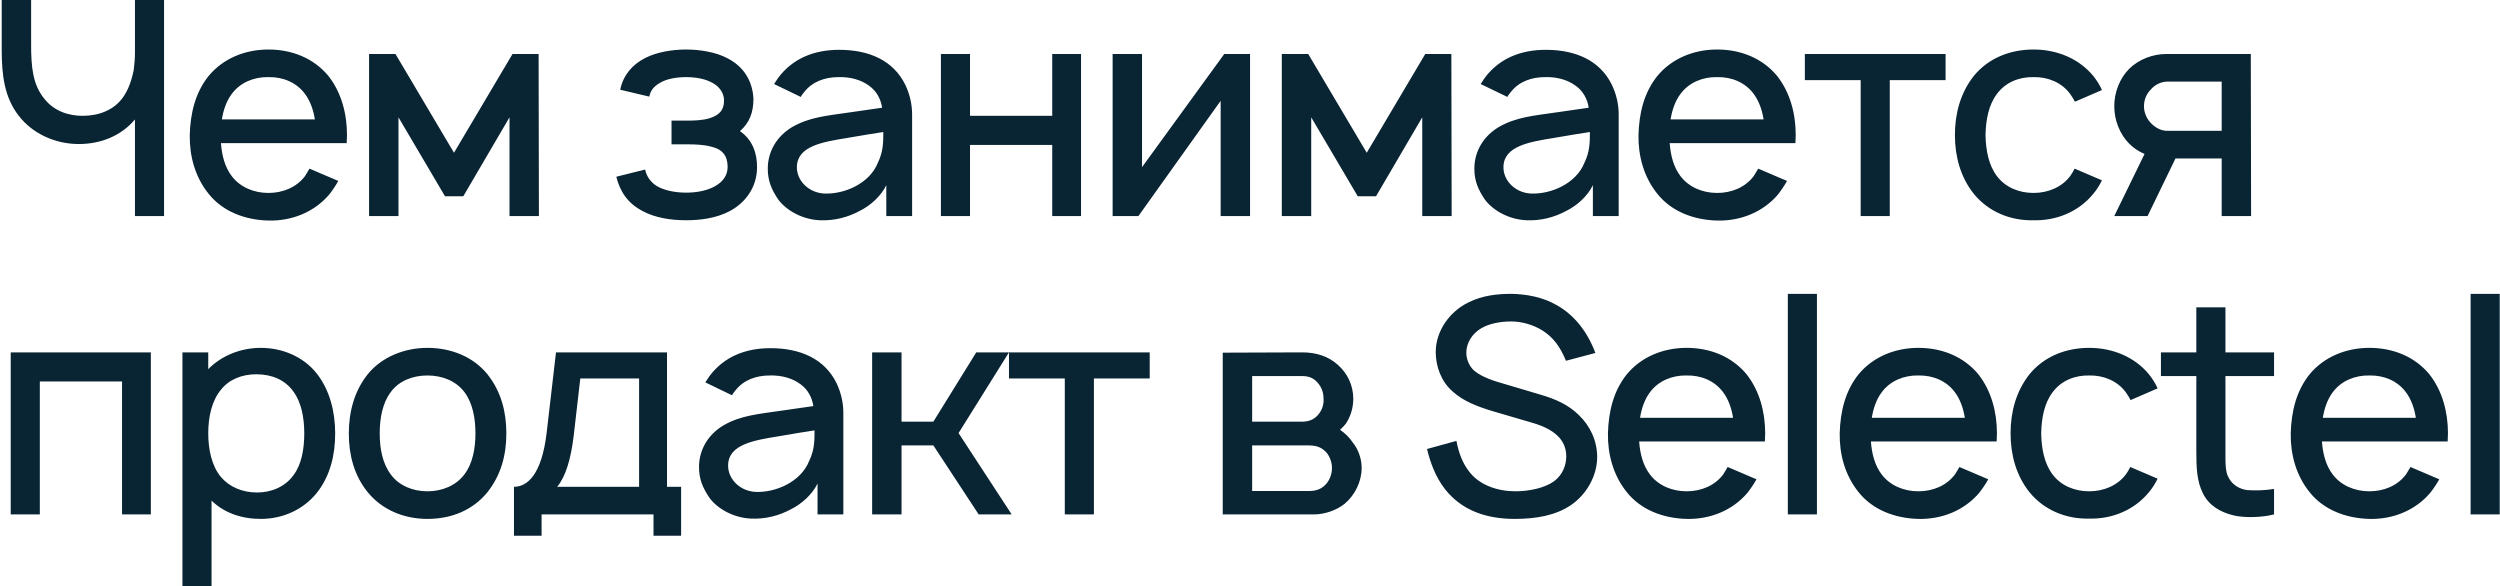 <?xml version="1.0" encoding="UTF-8"?> <svg xmlns="http://www.w3.org/2000/svg" width="243" height="57" viewBox="0 0 243 57" fill="none"> <path d="M13.117 -1.66893e-06V5.133C13.117 5.717 13.058 6.329 13 6.796C12.796 7.817 12.475 8.75 11.921 9.508C11.075 10.675 9.646 11.258 8.042 11.258C6.642 11.258 5.242 10.792 4.308 9.596C3.171 8.225 3.025 6.446 3.025 4.346V-1.66893e-06H0.167V4.871C0.167 7.292 0.429 9.479 1.829 11.258C3.171 13.008 5.388 14 7.662 14C9.821 14 11.804 13.183 13.117 11.608V21H15.946V-1.66893e-06H13.117ZM21.477 13.912H33.698C33.698 13.65 33.727 13.387 33.727 13.125C33.727 11.083 33.202 9.012 31.919 7.379C30.49 5.658 28.39 4.812 26.086 4.812C23.811 4.812 21.681 5.688 20.282 7.379C18.969 9.012 18.502 11.025 18.444 13.125C18.415 15.137 18.94 17.179 20.282 18.842C21.652 20.562 23.811 21.379 26.086 21.438C28.361 21.496 30.548 20.621 32.007 18.9C32.327 18.492 32.619 18.054 32.882 17.587L30.081 16.392C29.936 16.625 29.819 16.858 29.644 17.121C28.827 18.2 27.515 18.754 26.086 18.754C24.686 18.754 23.344 18.2 22.527 17.121C21.857 16.246 21.565 15.108 21.477 13.912ZM26.086 7.496C27.515 7.467 28.827 8.021 29.644 9.129C30.169 9.829 30.461 10.704 30.607 11.608H21.565C21.711 10.704 22.002 9.829 22.527 9.129C23.344 8.021 24.686 7.467 26.086 7.496ZM49.815 5.25L44.128 14.846L38.44 5.25H35.874V21H38.732V11.404L43.253 19.075H45.032L49.524 11.404V21H52.382L52.353 5.25H49.815ZM60.284 8.721L63.113 9.392C63.23 8.808 63.522 8.429 64.105 8.079C64.747 7.671 65.738 7.496 66.701 7.496C67.663 7.496 68.597 7.671 69.297 8.079C69.938 8.429 70.376 9.071 70.376 9.742C70.376 10.558 70.084 11.142 68.976 11.492C68.305 11.696 67.517 11.725 66.759 11.725H65.272V14.029H66.759C67.605 14.029 68.422 14.058 69.151 14.262C70.201 14.496 70.726 15.137 70.726 16.217C70.726 17.033 70.288 17.646 69.53 18.083C68.772 18.521 67.751 18.725 66.701 18.725C65.651 18.725 64.572 18.521 63.842 18.083C63.23 17.704 62.851 17.15 62.705 16.479L59.905 17.179C60.255 18.579 60.984 19.746 62.442 20.504C63.667 21.175 65.213 21.408 66.701 21.408C68.13 21.408 69.647 21.204 70.959 20.504C72.476 19.688 73.555 18.2 73.584 16.333C73.613 14.875 73.117 13.562 71.922 12.746C72.855 11.929 73.234 10.938 73.234 9.596C73.147 7.875 72.301 6.475 70.697 5.658C69.617 5.075 68.042 4.812 66.701 4.812C65.388 4.812 63.842 5.046 62.676 5.658C61.48 6.271 60.576 7.292 60.284 8.721ZM77.836 9.421C77.923 9.246 78.069 9.071 78.186 8.925C78.973 7.933 80.169 7.496 81.511 7.496C82.59 7.467 83.669 7.729 84.486 8.342C85.186 8.838 85.623 9.625 85.74 10.471L82.707 10.908C80.315 11.258 78.711 11.375 77.019 12.338C75.532 13.213 74.628 14.7 74.628 16.392C74.628 17.558 74.978 18.404 75.648 19.396C76.494 20.533 78.098 21.35 79.703 21.408C81.044 21.467 82.386 21.146 83.611 20.475C84.603 19.979 85.653 19.046 86.148 17.996V21H88.657V11.113C88.657 10.208 88.453 9.188 87.986 8.225C86.819 5.862 84.457 4.842 81.569 4.842C79.119 4.842 77.048 5.688 75.648 7.554L75.24 8.167L77.836 9.421ZM85.857 12.833C85.857 13.825 85.857 14.729 85.332 15.808C84.544 17.821 82.094 18.9 80.111 18.812C78.565 18.725 77.428 17.529 77.457 16.217C77.486 14.204 79.965 13.796 82.298 13.417C83.932 13.125 84.953 12.979 85.857 12.833ZM102.277 5.25V11.258H94.285V5.25H91.456V21H94.285V14.088H102.277V21H105.077V5.25H102.277ZM121.505 5.25H118.997L111.005 16.246V5.25H108.147V21H110.655L118.647 9.8V21H121.505V5.25ZM138.534 5.25L132.847 14.846L127.159 5.25H124.592V21H127.451V11.404L131.972 19.075H133.751L138.242 11.404V21H141.101L141.072 5.25H138.534ZM146.516 9.421C146.603 9.246 146.749 9.071 146.866 8.925C147.653 7.933 148.849 7.496 150.191 7.496C151.27 7.467 152.349 7.729 153.166 8.342C153.866 8.838 154.303 9.625 154.42 10.471L151.386 10.908C148.995 11.258 147.391 11.375 145.699 12.338C144.211 13.213 143.307 14.7 143.307 16.392C143.307 17.558 143.657 18.404 144.328 19.396C145.174 20.533 146.778 21.35 148.382 21.408C149.724 21.467 151.066 21.146 152.291 20.475C153.282 19.979 154.332 19.046 154.828 17.996V21H157.336V11.113C157.336 10.208 157.132 9.188 156.666 8.225C155.499 5.862 153.136 4.842 150.249 4.842C147.799 4.842 145.728 5.688 144.328 7.554L143.92 8.167L146.516 9.421ZM154.536 12.833C154.536 13.825 154.536 14.729 154.011 15.808C153.224 17.821 150.774 18.9 148.791 18.812C147.245 18.725 146.107 17.529 146.136 16.217C146.166 14.204 148.645 13.796 150.978 13.417C152.611 13.125 153.632 12.979 154.536 12.833ZM162.294 13.912H174.515C174.515 13.65 174.544 13.387 174.544 13.125C174.544 11.083 174.019 9.012 172.735 7.379C171.306 5.658 169.206 4.812 166.902 4.812C164.627 4.812 162.498 5.688 161.098 7.379C159.785 9.012 159.319 11.025 159.26 13.125C159.231 15.137 159.756 17.179 161.098 18.842C162.469 20.562 164.627 21.379 166.902 21.438C169.177 21.496 171.365 20.621 172.823 18.9C173.144 18.492 173.435 18.054 173.698 17.587L170.898 16.392C170.752 16.625 170.635 16.858 170.46 17.121C169.644 18.2 168.331 18.754 166.902 18.754C165.502 18.754 164.16 18.2 163.344 17.121C162.673 16.246 162.381 15.108 162.294 13.912ZM166.902 7.496C168.331 7.467 169.644 8.021 170.46 9.129C170.985 9.829 171.277 10.704 171.423 11.608H162.381C162.527 10.704 162.819 9.829 163.344 9.129C164.16 8.021 165.502 7.467 166.902 7.496ZM189.111 5.25H175.432V7.787H180.857V21H183.686V7.787H189.111V5.25ZM204.31 8.75C204.106 8.283 203.814 7.817 203.464 7.379C202.064 5.688 199.935 4.812 197.66 4.812C195.414 4.812 193.285 5.629 191.856 7.379C190.543 9.042 190.018 11.054 190.018 13.125C190.018 15.167 190.543 17.208 191.856 18.842C193.256 20.562 195.385 21.467 197.66 21.408C199.906 21.467 202.064 20.562 203.464 18.842C203.814 18.433 204.077 17.996 204.31 17.529L201.656 16.392C201.51 16.654 201.393 16.887 201.218 17.121C200.402 18.2 199.06 18.754 197.66 18.754C196.231 18.754 194.918 18.2 194.102 17.121C193.285 16.042 193.022 14.583 192.993 13.125C193.022 11.667 193.285 10.208 194.102 9.129C194.918 8.021 196.231 7.467 197.66 7.496C199.06 7.467 200.402 8.021 201.218 9.129C201.393 9.363 201.539 9.625 201.685 9.887L204.31 8.75ZM218.807 21L218.777 5.25H210.552C209.269 5.25 207.927 5.746 206.965 6.679C206.032 7.612 205.507 8.983 205.507 10.325C205.507 11.667 206.032 13.037 206.965 13.971C207.402 14.408 207.898 14.729 208.452 14.963L205.507 21H208.744L211.457 15.4H215.948V21H218.807ZM210.669 12.717C210.027 12.717 209.473 12.396 209.036 11.929C208.627 11.492 208.394 10.908 208.394 10.325C208.394 9.713 208.627 9.129 209.065 8.692C209.473 8.225 210.057 7.933 210.669 7.933H215.948V12.717H210.669ZM14.662 34.25H1.042V50H3.871V37.079H11.863V50H14.662V34.25ZM30.8 36.321C29.516 34.688 27.475 33.812 25.346 33.812C23.391 33.812 21.525 34.571 20.241 35.883V34.25H17.733V57H20.562V48.658C21.787 49.854 23.479 50.438 25.346 50.438C27.504 50.438 29.487 49.533 30.8 47.9C32.112 46.237 32.579 44.196 32.579 42.125C32.579 40.025 32.054 37.925 30.8 36.321ZM28.554 46.15C27.737 47.317 26.366 47.871 24.996 47.871C23.566 47.871 22.312 47.346 21.466 46.354C20.591 45.304 20.241 43.7 20.241 42.125C20.241 40.521 20.591 38.946 21.466 37.896C22.254 36.875 23.537 36.379 24.908 36.379C26.396 36.379 27.708 36.904 28.525 38.071C29.283 39.092 29.575 40.579 29.575 42.125C29.575 43.642 29.312 45.129 28.554 46.15ZM41.547 50.438C43.88 50.438 45.951 49.592 47.38 47.842C48.692 46.179 49.217 44.254 49.217 42.125C49.217 40.054 48.722 38.071 47.38 36.379C45.98 34.658 43.822 33.812 41.547 33.812C39.272 33.812 37.084 34.717 35.742 36.379C34.459 37.983 33.905 39.996 33.905 42.125C33.905 44.196 34.401 46.179 35.742 47.842C37.142 49.562 39.272 50.438 41.547 50.438ZM45.134 46.121C44.317 47.2 42.976 47.754 41.547 47.754C40.117 47.754 38.776 47.2 37.988 46.121C37.172 45.042 36.909 43.583 36.909 42.125C36.909 40.667 37.172 39.179 37.988 38.1C38.776 37.021 40.117 36.496 41.547 36.496C42.976 36.496 44.317 37.021 45.134 38.1C45.951 39.179 46.213 40.667 46.213 42.125C46.213 43.583 45.951 45.042 45.134 46.121ZM64.833 34.25H54.042L53.138 42.038C52.642 46.267 51.183 47.317 49.958 47.317V52.071H52.642V50H63.521V52.071H66.204V47.317H64.833V34.25ZM62.121 47.317H54.158C55.004 46.296 55.5 44.546 55.763 42.358L56.404 36.788H62.121V47.317ZM71.152 38.421C71.24 38.246 71.386 38.071 71.502 37.925C72.29 36.933 73.486 36.496 74.827 36.496C75.906 36.467 76.986 36.729 77.802 37.342C78.502 37.837 78.94 38.625 79.056 39.471L76.023 39.908C73.632 40.258 72.027 40.375 70.336 41.337C68.848 42.212 67.944 43.7 67.944 45.392C67.944 46.558 68.294 47.404 68.965 48.396C69.811 49.533 71.415 50.35 73.019 50.408C74.361 50.467 75.702 50.146 76.927 49.475C77.919 48.979 78.969 48.046 79.465 46.996V50H81.973V40.112C81.973 39.208 81.769 38.188 81.302 37.225C80.136 34.862 77.773 33.842 74.886 33.842C72.436 33.842 70.365 34.688 68.965 36.554L68.556 37.167L71.152 38.421ZM79.173 41.833C79.173 42.825 79.173 43.729 78.648 44.808C77.861 46.821 75.411 47.9 73.427 47.812C71.882 47.725 70.744 46.529 70.773 45.217C70.802 43.204 73.281 42.796 75.615 42.417C77.248 42.125 78.269 41.979 79.173 41.833ZM98.072 34.25H94.893L90.722 40.987H87.63V34.25H84.772V50H87.63V43.292H90.722L95.126 50H98.335L93.172 42.096L98.072 34.25ZM111.752 34.25H98.073V36.788H103.498V50H106.327V36.788H111.752V34.25ZM118.85 34.279V50H127.746C128.709 50 129.904 49.621 130.721 48.95C131.713 48.104 132.354 46.792 132.354 45.479C132.354 44.604 132.034 43.671 131.479 43C131.159 42.504 130.75 42.125 130.254 41.775C130.459 41.6 130.634 41.396 130.809 41.192C131.275 40.492 131.538 39.646 131.538 38.771C131.538 37.458 130.984 36.292 130.021 35.446C129.117 34.629 127.921 34.25 126.579 34.25L118.85 34.279ZM121.709 36.554H126.579C127.338 36.554 127.804 36.817 128.213 37.371C128.534 37.808 128.65 38.275 128.65 38.771C128.679 39.267 128.534 39.792 128.213 40.2C127.834 40.725 127.279 40.987 126.579 40.987H121.709V36.554ZM121.709 43.292H127.075C127.892 43.292 128.388 43.408 128.942 43.992C129.292 44.429 129.467 44.983 129.467 45.479C129.467 46.033 129.292 46.558 128.942 46.996C128.504 47.521 127.95 47.725 127.25 47.725H121.709V43.292ZM155.07 34.308C154.311 32.267 153.028 30.604 151.278 29.642C149.965 28.883 148.39 28.592 146.932 28.562C145.532 28.562 144.103 28.708 142.703 29.408C140.924 30.283 139.553 32.15 139.553 34.221C139.553 35.562 140.049 37.05 141.186 38.042C142.236 39.004 143.636 39.529 145.095 39.967L148.974 41.104C149.965 41.396 150.782 41.775 151.395 42.358C151.949 42.883 152.24 43.583 152.24 44.342C152.24 45.188 151.92 46.121 151.074 46.763C150.17 47.433 148.624 47.754 147.311 47.754C145.59 47.754 143.753 47.171 142.732 45.742C142.149 44.983 141.77 43.962 141.565 42.854L138.707 43.642C139.028 44.954 139.524 46.354 140.457 47.55C142.09 49.621 144.482 50.438 147.224 50.438C149.265 50.438 151.22 50.117 152.736 49.067C154.253 48.017 155.245 46.208 155.245 44.429C155.245 42.854 154.574 41.396 153.436 40.317C152.474 39.383 151.278 38.8 149.645 38.333L145.911 37.225C144.774 36.904 143.724 36.467 143.17 35.913C142.761 35.475 142.528 34.892 142.528 34.279C142.528 33.346 143.082 32.413 144.015 31.887C144.774 31.45 145.824 31.246 146.903 31.246C147.982 31.246 149.061 31.596 149.878 32.092C151.015 32.792 151.686 33.783 152.211 35.067L155.07 34.308ZM159.325 42.913H171.546C171.546 42.65 171.575 42.388 171.575 42.125C171.575 40.083 171.05 38.013 169.767 36.379C168.338 34.658 166.238 33.812 163.933 33.812C161.658 33.812 159.529 34.688 158.129 36.379C156.817 38.013 156.35 40.025 156.292 42.125C156.263 44.138 156.788 46.179 158.129 47.842C159.5 49.562 161.658 50.379 163.933 50.438C166.208 50.496 168.396 49.621 169.854 47.9C170.175 47.492 170.467 47.054 170.729 46.587L167.929 45.392C167.783 45.625 167.667 45.858 167.492 46.121C166.675 47.2 165.363 47.754 163.933 47.754C162.533 47.754 161.192 47.2 160.375 46.121C159.704 45.246 159.413 44.108 159.325 42.913ZM163.933 36.496C165.363 36.467 166.675 37.021 167.492 38.129C168.017 38.829 168.308 39.704 168.454 40.608H159.413C159.558 39.704 159.85 38.829 160.375 38.129C161.192 37.021 162.533 36.467 163.933 36.496ZM173.776 50V28.562H176.605V50H173.776ZM181.852 42.913H194.073C194.073 42.65 194.102 42.388 194.102 42.125C194.102 40.083 193.577 38.013 192.294 36.379C190.865 34.658 188.765 33.812 186.461 33.812C184.186 33.812 182.057 34.688 180.657 36.379C179.344 38.013 178.877 40.025 178.819 42.125C178.79 44.138 179.315 46.179 180.657 47.842C182.027 49.562 184.186 50.379 186.461 50.438C188.736 50.496 190.923 49.621 192.382 47.9C192.702 47.492 192.994 47.054 193.257 46.587L190.457 45.392C190.311 45.625 190.194 45.858 190.019 46.121C189.202 47.2 187.89 47.754 186.461 47.754C185.061 47.754 183.719 47.2 182.902 46.121C182.232 45.246 181.94 44.108 181.852 42.913ZM186.461 36.496C187.89 36.467 189.202 37.021 190.019 38.129C190.544 38.829 190.836 39.704 190.982 40.608H181.94C182.086 39.704 182.377 38.829 182.902 38.129C183.719 37.021 185.061 36.467 186.461 36.496ZM209.72 37.75C209.516 37.283 209.224 36.817 208.874 36.379C207.474 34.688 205.345 33.812 203.07 33.812C200.824 33.812 198.695 34.629 197.266 36.379C195.953 38.042 195.428 40.054 195.428 42.125C195.428 44.167 195.953 46.208 197.266 47.842C198.666 49.562 200.795 50.467 203.07 50.408C205.316 50.467 207.474 49.562 208.874 47.842C209.224 47.433 209.487 46.996 209.72 46.529L207.066 45.392C206.92 45.654 206.803 45.888 206.628 46.121C205.812 47.2 204.47 47.754 203.07 47.754C201.641 47.754 200.328 47.2 199.512 46.121C198.695 45.042 198.433 43.583 198.403 42.125C198.433 40.667 198.695 39.208 199.512 38.129C200.328 37.021 201.641 36.467 203.07 36.496C204.47 36.467 205.812 37.021 206.628 38.129C206.803 38.362 206.949 38.625 207.095 38.888L209.72 37.75ZM216.313 36.554H221.038V34.25H216.313V29.875H213.483V34.25H210.042V36.554H213.483V43.933C213.483 45.508 213.542 46.792 214.125 47.958C214.708 49.125 215.788 49.796 217.188 50.117C218.267 50.35 219.929 50.292 221.038 50V47.521C220.221 47.667 219.258 47.696 218.442 47.638C217.713 47.55 217.013 47.142 216.663 46.5C216.283 45.888 216.313 45.042 216.313 43.758V36.554ZM225.692 42.913H237.913C237.913 42.65 237.942 42.388 237.942 42.125C237.942 40.083 237.417 38.013 236.134 36.379C234.705 34.658 232.605 33.812 230.301 33.812C228.026 33.812 225.896 34.688 224.496 36.379C223.184 38.013 222.717 40.025 222.659 42.125C222.63 44.138 223.155 46.179 224.496 47.842C225.867 49.562 228.026 50.379 230.301 50.438C232.576 50.496 234.763 49.621 236.221 47.9C236.542 47.492 236.834 47.054 237.096 46.587L234.296 45.392C234.151 45.625 234.034 45.858 233.859 46.121C233.042 47.2 231.73 47.754 230.301 47.754C228.901 47.754 227.559 47.2 226.742 46.121C226.071 45.246 225.78 44.108 225.692 42.913ZM230.301 36.496C231.73 36.467 233.042 37.021 233.859 38.129C234.384 38.829 234.676 39.704 234.821 40.608H225.78C225.926 39.704 226.217 38.829 226.742 38.129C227.559 37.021 228.901 36.467 230.301 36.496ZM240.143 50V28.562H242.972V50H240.143Z" fill="#092433"></path> </svg> 